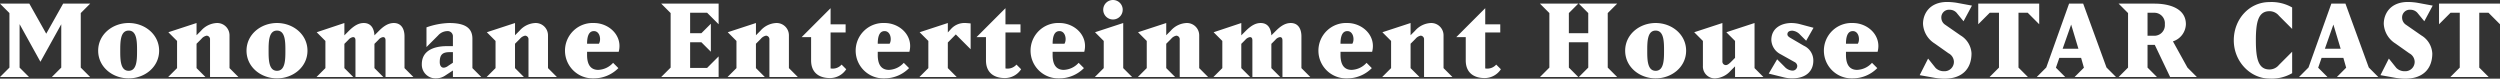 <svg xmlns="http://www.w3.org/2000/svg" width="723.48" height="22.77" viewBox="0 0 723.48 22.77">
  <rect x="0" y="0" width="723.48" height="22.77" fill="#333333" stroke="none"/>
  <path id="lead" d="M-335.565,0l-2.73-2.73V-18.51l2.73-2.73h-7.83l-4.89,8.7-4.89-8.7h-8.49l2.73,2.73V-2.73L-361.665,0h8.4l-2.73-2.73V-15.3l6.03,10.89,6.03-10.86V-2.73L-346.665,0Zm19.95-7.62c0-4.71-4.14-8.01-8.82-8.01s-8.82,3.3-8.82,8.01,4.14,8.01,8.82,8.01S-315.615-2.91-315.615-7.62Zm-6.39,0c0,2.61-.03,5.82-2.43,5.82s-2.43-3.21-2.43-5.82.03-5.82,2.43-5.82S-322.005-10.23-322.005-7.62ZM-292.665,0l-2.58-2.58v-9.51a3.561,3.561,0,0,0-3.66-3.54,6.423,6.423,0,0,0-4.59,2.25l-1.29,1.29v-3.54l-8.16,2.67,2.52,2.52v7.86L-313.005,0h10.8l-2.58-2.58V-9.63l1.41-1.41a2.586,2.586,0,0,1,1.53-.93,1.033,1.033,0,0,1,.96,1.14V0Zm19.98-7.62c0-4.71-4.14-8.01-8.82-8.01s-8.82,3.3-8.82,8.01,4.14,8.01,8.82,8.01S-272.685-2.91-272.685-7.62Zm-6.39,0c0,2.61-.03,5.82-2.43,5.82s-2.43-3.21-2.43-5.82.03-5.82,2.43-5.82S-279.075-10.23-279.075-7.62ZM-242.025,0l-2.58-2.58v-9.18c0-2.16-.93-3.87-3.09-3.87-1.86,0-3.3,1.26-4.32,2.28l-1.29,1.29c-.09-1.83-.9-3.57-3.09-3.57-1.32,0-2.64.6-4.32,2.28l-1.29,1.29v-3.57l-8.01,2.67,2.52,2.52v7.86L-270.075,0h10.65l-2.58-2.58V-9.6l1.17-1.17a2.241,2.241,0,0,1,1.32-.78c.6,0,.72.45.72.99V0h8.07l-2.58-2.58V-9.6l1.17-1.17a2.1,2.1,0,0,1,1.32-.78c.54,0,.72.39.72.99V0Zm19.65,0-2.58-2.58v-8.49c0-3.06-2.01-4.56-6.72-4.56a21.335,21.335,0,0,0-6.57,1.26v5.7l3.36-3.36a3.673,3.673,0,0,1,2.67-1.26,1.512,1.512,0,0,1,1.62,1.62v2.73h-1.68c-4.08,0-7.32,1.44-7.32,5.22a3.968,3.968,0,0,0,4.11,4.11,4.758,4.758,0,0,0,2.79-.9l2.1-1.38V0Zm-8.22-4.14-1.41.93a2.286,2.286,0,0,1-1.26.51c-.63,0-1.14-.51-1.14-1.62,0-2.19.84-2.88,2.88-2.88h.93ZM-200.5,0l-2.58-2.58v-9.51a3.561,3.561,0,0,0-3.66-3.54,6.423,6.423,0,0,0-4.59,2.25l-1.29,1.29v-3.54l-8.16,2.67,2.52,2.52v7.86L-220.845,0h10.8l-2.58-2.58V-9.63l1.41-1.41a2.586,2.586,0,0,1,1.53-.93,1.033,1.033,0,0,1,.96,1.14V0Zm17.88-7.29c1.23-4.62-2.76-8.34-7.17-8.34a8,8,0,0,0-8.37,8.01,8.019,8.019,0,0,0,8.22,8.01,9.973,9.973,0,0,0,7.23-2.97l-1.53-1.53a6.075,6.075,0,0,1-4.32,2.04c-1.65,0-3.21-.9-3.21-4.29v-.93Zm-7.17-6c1.77,0,2.16,2.55,1.44,3.66h-3.42C-191.775-12.12-191.085-13.29-189.795-13.29ZM-153.7,0V-5.97l-3.33,3.33h-4.92v-7.41h3.27l2.73,2.73v-8.1l-2.73,2.73h-3.27V-18.6h4.92l3.33,3.33v-5.97h-16.62l2.73,2.73V-2.73L-170.325,0Zm22.92,0-2.58-2.58v-9.51a3.561,3.561,0,0,0-3.66-3.54,6.423,6.423,0,0,0-4.59,2.25l-1.29,1.29v-3.54l-8.16,2.67,2.52,2.52v7.86L-151.125,0h10.8l-2.58-2.58V-9.63l1.41-1.41a2.586,2.586,0,0,1,1.53-.93,1.033,1.033,0,0,1,.96,1.14V0Zm13.83-12.9v-2.34h-4.35v-4.68l-8.37,8.37h2.73V-4.8c0,3.33,2.07,5.1,5.49,5.1a5.624,5.624,0,0,0,4.68-2.55l-1.35-1.35a3.388,3.388,0,0,1-3.18,1.11V-12.9ZM-98.5-7.29c1.23-4.62-2.76-8.34-7.17-8.34a8,8,0,0,0-8.37,8.01,8.019,8.019,0,0,0,8.22,8.01,9.973,9.973,0,0,0,7.23-2.97l-1.53-1.53a6.075,6.075,0,0,1-4.32,2.04c-1.65,0-3.21-.9-3.21-4.29v-.93Zm-7.17-6c1.77,0,2.16,2.55,1.44,3.66h-3.42C-107.655-12.12-106.965-13.29-105.675-13.29Zm18.3,3.3,2.31-2.34,4.29,4.29v-7.47s-1.2-.12-1.53-.12a5.25,5.25,0,0,0-4.08,1.65l-.99,1.08v-2.73l-8.16,2.67,2.52,2.52v7.86L-95.595,0h10.8l-2.58-2.58Zm21.03-2.91v-2.34h-4.35v-4.68l-8.37,8.37h2.73V-4.8c0,3.33,2.07,5.1,5.49,5.1a5.624,5.624,0,0,0,4.68-2.55l-1.35-1.35a3.388,3.388,0,0,1-3.18,1.11V-12.9Zm18.45,5.61c1.23-4.62-2.76-8.34-7.17-8.34a8,8,0,0,0-8.37,8.01A8.019,8.019,0,0,0-55.215.39a9.973,9.973,0,0,0,7.23-2.97l-1.53-1.53a6.075,6.075,0,0,1-4.32,2.04c-1.65,0-3.21-.9-3.21-4.29v-.93Zm-7.17-6c1.77,0,2.16,2.55,1.44,3.66h-3.42C-57.045-12.12-56.355-13.29-55.065-13.29Zm18.3-6.18a2.817,2.817,0,0,0-2.82-2.82,2.817,2.817,0,0,0-2.82,2.82,2.817,2.817,0,0,0,2.82,2.82A2.817,2.817,0,0,0-36.765-19.47ZM-34.035,0l-2.58-2.58V-15.63l-8.16,2.67,2.52,2.52v7.86L-44.835,0Zm21.99,0-2.58-2.58v-9.51a3.561,3.561,0,0,0-3.66-3.54,6.423,6.423,0,0,0-4.59,2.25l-1.29,1.29v-3.54l-8.16,2.67,2.52,2.52v7.86L-32.385,0h10.8l-2.58-2.58V-9.63l1.41-1.41a2.586,2.586,0,0,1,1.53-.93,1.033,1.033,0,0,1,.96,1.14V0Zm29.58,0-2.58-2.58v-9.18c0-2.16-.93-3.87-3.09-3.87-1.86,0-3.3,1.26-4.32,2.28l-1.29,1.29c-.09-1.83-.9-3.57-3.09-3.57-1.32,0-2.64.6-4.32,2.28l-1.29,1.29v-3.57l-8.01,2.67,2.52,2.52v7.86L-10.515,0H.135l-2.58-2.58V-9.6l1.17-1.17a2.241,2.241,0,0,1,1.32-.78c.6,0,.72.45.72.99V0h8.07L6.255-2.58V-9.6l1.17-1.17a2.1,2.1,0,0,1,1.32-.78c.54,0,.72.39.72.99V0Zm17.88-7.29c1.23-4.62-2.76-8.34-7.17-8.34a8,8,0,0,0-8.37,8.01A8.019,8.019,0,0,0,28.1.39a9.973,9.973,0,0,0,7.23-2.97L33.8-4.11a6.075,6.075,0,0,1-4.32,2.04c-1.65,0-3.21-.9-3.21-4.29v-.93Zm-7.17-6c1.77,0,2.16,2.55,1.44,3.66h-3.42C26.265-12.12,26.955-13.29,28.245-13.29ZM58.665,0l-2.58-2.58v-9.51a3.561,3.561,0,0,0-3.66-3.54,6.423,6.423,0,0,0-4.59,2.25l-1.29,1.29v-3.54l-8.16,2.67,2.52,2.52v7.86L38.325,0h10.8l-2.58-2.58V-9.63l1.41-1.41a2.586,2.586,0,0,1,1.53-.93,1.033,1.033,0,0,1,.96,1.14V0ZM72.5-12.9v-2.34h-4.35v-4.68l-8.37,8.37h2.73V-4.8c0,3.33,2.07,5.1,5.49,5.1a5.624,5.624,0,0,0,4.68-2.55L71.325-3.6a3.388,3.388,0,0,1-3.18,1.11V-12.9ZM106.335,0,103.6-2.73V-18.51l2.73-2.73h-11.1l2.73,2.73v5.82h-5.61v-5.82l2.73-2.73h-11.1l2.73,2.73V-2.73L83.985,0h11.1l-2.73-2.73v-7.32h5.61v7.32L95.235,0Zm19.95-7.62c0-4.71-4.14-8.01-8.82-8.01s-8.82,3.3-8.82,8.01,4.14,8.01,8.82,8.01S126.285-2.91,126.285-7.62Zm-6.39,0c0,2.61-.03,5.82-2.43,5.82s-2.43-3.21-2.43-5.82.03-5.82,2.43-5.82S119.895-10.23,119.895-7.62ZM148.665,0l-2.58-2.58V-15.63l-8.16,2.67,2.52,2.52v4.89l-1.17,1.17c-.63.63-1.08.93-1.53.93a1.018,1.018,0,0,1-.96-1.14V-15.63l-8.16,2.67,2.52,2.52v7.2a3.432,3.432,0,0,0,3.57,3.63,6.432,6.432,0,0,0,4.44-2.19l1.29-1.29V0Zm14.43-4.71a4.673,4.673,0,0,0-2.76-4.35l-3.9-2.28c-.45-.27-.84-.57-.84-1.02,0-.63.45-1.05,1.44-1.05a3.455,3.455,0,0,1,2.19,1.11l1.8,1.8,2.13-3.75-4.05-1.08a10.208,10.208,0,0,0-2.34-.3c-2.79,0-5.82,1.38-5.82,4.92a4.847,4.847,0,0,0,2.67,4.11l4.02,2.25a1.38,1.38,0,0,1,.81,1.08,1.358,1.358,0,0,1-1.53,1.41A3.335,3.335,0,0,1,154.755-3l-2.13-2.13-2.43,4.14,4.35,1.08a10.307,10.307,0,0,0,2.4.3C161.325.39,163.095-2.01,163.095-4.71Zm18.6-2.58c1.23-4.62-2.76-8.34-7.17-8.34a8,8,0,0,0-8.37,8.01,8.019,8.019,0,0,0,8.22,8.01,9.973,9.973,0,0,0,7.23-2.97l-1.53-1.53a6.075,6.075,0,0,1-4.32,2.04c-1.65,0-3.21-.9-3.21-4.29v-.93Zm-7.17-6c1.77,0,2.16,2.55,1.44,3.66h-3.42C172.545-12.12,173.235-13.29,174.525-13.29Zm34.35,6.45a6.445,6.445,0,0,0-3.15-5.19l-4.41-3.06a2.456,2.456,0,0,1-1.17-1.98,2.219,2.219,0,0,1,2.4-2.4,2.7,2.7,0,0,1,1.98.84l2.04,2.49L209-20.67l-4.23-.78a18.079,18.079,0,0,0-2.91-.27c-5.16,0-7.02,3.45-7.02,6.33a7.126,7.126,0,0,0,3.39,5.7l3.99,2.82a2.86,2.86,0,0,1,1.56,2.4,2.715,2.715,0,0,1-2.88,2.79,3.345,3.345,0,0,1-2.43-.96l-2.16-2.7-2.43,4.8,4.38.78a17.448,17.448,0,0,0,2.76.24C206.445.48,208.875-2.64,208.875-6.84Zm19.59-8.43v-5.97h-17.64v5.97l3.33-3.33h2.67V-2.73L214.1,0h11.1l-2.73-2.73V-18.6h2.67ZM250.7,0l-2.76-2.76-6.75-18.48h-4.08l-6.6,18.48L227.745,0H236l-2.7-2.7.99-2.85h6.3l.81,2.85L238.7,0Zm-10.89-8.19h-4.56l2.46-6.99ZM274.095,0l-2.73-2.73-4.2-7.59a5.384,5.384,0,0,0,3.75-4.95c0-4.68-4.95-5.97-9.12-5.97h-10.35l2.73,2.73V-2.73L251.445,0h11.1l-2.73-2.73V-9.3h2.1l4.44,9.3Zm-9.27-15.27a3.05,3.05,0,0,1-3.03,3.33h-1.98V-18.6h1.98A3.05,3.05,0,0,1,264.825-15.27Zm36.84,14.16V-7.32l-3.81,3.81a3.538,3.538,0,0,1-2.76,1.32c-3.27,0-3.93-3.21-3.93-8.43s.66-8.43,3.93-8.43a3.538,3.538,0,0,1,2.76,1.32l3.81,3.81v-6.21a12.04,12.04,0,0,0-6.57-1.56c-5.79,0-10.32,4.89-10.32,11.07S289.605.45,295.1.45A11.784,11.784,0,0,0,301.665-1.11ZM326.6,0l-2.76-2.76-6.75-18.48h-4.08L306.4-2.76,303.645,0h8.25l-2.7-2.7.99-2.85h6.3l.81,2.85L314.6,0ZM315.7-8.19h-4.56l2.46-6.99Zm26.52,1.35a6.445,6.445,0,0,0-3.15-5.19l-4.41-3.06a2.456,2.456,0,0,1-1.17-1.98,2.219,2.219,0,0,1,2.4-2.4,2.7,2.7,0,0,1,1.98.84l2.04,2.49,2.43-4.53-4.23-.78a18.079,18.079,0,0,0-2.91-.27c-5.16,0-7.02,3.45-7.02,6.33a7.126,7.126,0,0,0,3.39,5.7l3.99,2.82a2.86,2.86,0,0,1,1.56,2.4,2.715,2.715,0,0,1-2.88,2.79,3.345,3.345,0,0,1-2.43-.96l-2.16-2.7-2.43,4.8,4.38.78a17.448,17.448,0,0,0,2.76.24C339.8.48,342.225-2.64,342.225-6.84Zm19.59-8.43v-5.97h-17.64v5.97l3.33-3.33h2.67V-2.73L347.445,0h11.1l-2.73-2.73V-18.6h2.67Z" transform="translate(361.665 22.29)" fill="#fff"/>
</svg>
